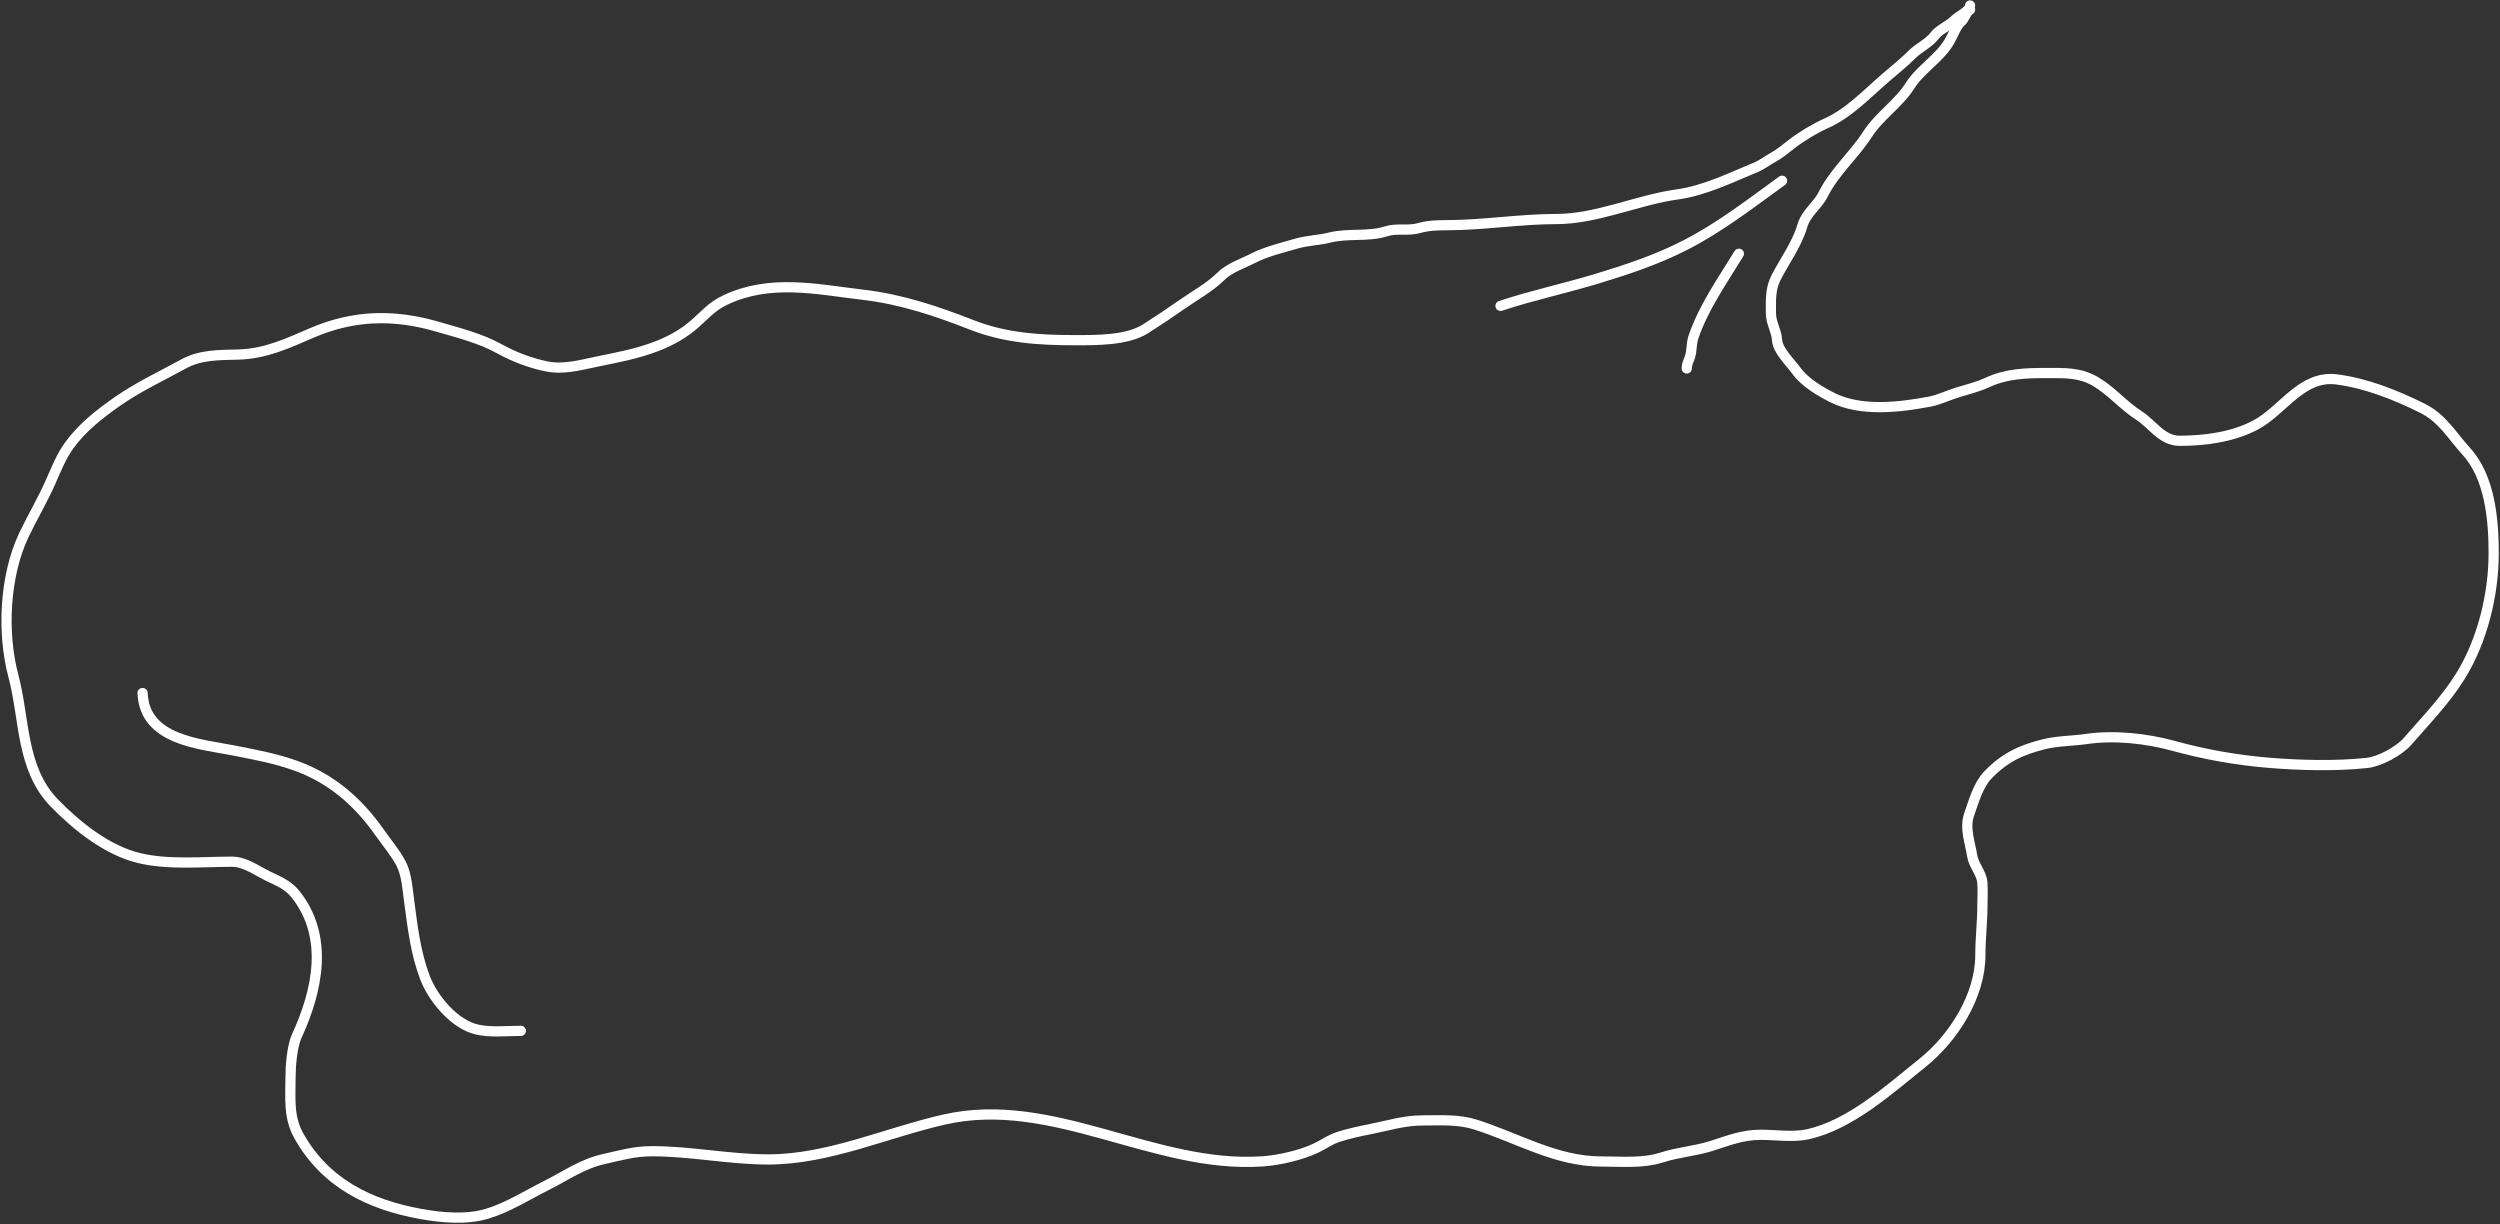 <?xml version="1.0" encoding="UTF-8"?> <svg xmlns="http://www.w3.org/2000/svg" width="1225" height="600" viewBox="0 0 1225 600" fill="none"><rect x="0" y="0" width="1225" height="600" fill="#333333" stroke="none"/> <path d="M873.223 88.559C857.89 99.654 842.834 111.355 825.936 120.03C812.07 127.149 797.343 132.077 782.462 136.576C766.854 141.295 750.66 144.743 735.256 149.878" stroke="white" stroke-width="5" stroke-linecap="round"></path> <path d="M852.054 124.328C843.984 137.543 834.786 150.51 829.789 165.167C828.653 168.499 829.143 172.005 827.964 175.265C827.284 177.145 826.504 178.49 826.504 180.537" stroke="white" stroke-width="5" stroke-linecap="round"></path> <path d="M965.346 2.694C965.166 5.564 959.912 7.68 957.856 9.737C954.867 12.725 950.252 14.378 947.739 17.729C945.207 21.105 940.045 23.523 936.951 26.616C932.891 30.677 928.381 34.29 924.096 37.963C914.878 45.864 906.011 55.488 894.695 60.488C889.453 62.805 882.354 67.095 877.815 70.661C874.985 72.885 871.926 75.426 868.76 77.145C866.176 78.548 862.971 80.94 860.488 81.952C848.238 86.943 835.436 93.39 821.921 95.254C802.339 97.956 782.49 107.328 762.562 107.328C744.701 107.328 726.72 110.346 708.791 110.346C703.984 110.346 699.79 110.501 695.153 111.799C689.888 113.273 684.389 111.662 679.112 113.364C670.456 116.156 660.629 114.142 651.668 116.383C646.16 117.76 640.641 117.799 635.123 119.401C628.374 121.36 620.352 123.289 614.219 126.443C608.874 129.192 602.407 131.212 598.121 135.498C592.919 140.7 585.282 144.899 579.229 149.136C573.266 153.311 567.45 157.212 561.343 161.098C552.251 166.883 537.171 166.687 526.688 166.687C509.152 166.687 492.673 165.659 476.16 159.197C458.752 152.385 441.603 146.629 423.005 144.441C399.903 141.724 377.287 136.537 355.149 147.124C348.743 150.188 345.514 154.256 340.505 158.638C334.775 163.652 328.761 166.965 321.669 169.706C311.92 173.472 302.293 175.151 292.212 177.251C284.281 178.904 276.166 181.196 267.899 179.543C259.983 177.96 251.786 174.84 244.758 170.935C235.423 165.749 224.349 162.987 214.184 160.036C192.876 153.85 173.209 154.385 152.98 163.054C140.902 168.231 130.229 173.373 116.649 173.73C107.532 173.97 98.276 173.754 89.987 178.313C79.106 184.298 67.814 189.53 57.625 196.646C48.962 202.697 40.204 209.517 33.926 218.222C29.851 223.87 27.394 230.305 24.591 236.611C20.717 245.327 15.763 253.59 11.68 262.21C2.274 282.066 0.894 309.963 6.538 331.128C12.212 352.408 10.209 376.598 26.659 393.506C37.607 404.758 52.52 416.713 68.133 420.447C82.663 423.921 98.694 422.235 113.687 422.235C120.026 422.235 125.76 426.59 131.293 429.278C136.515 431.814 141.174 433.55 144.931 438.333C161.209 459.049 155.752 485.175 145.379 507.753C143.104 512.703 142.36 522.422 142.36 527.875C142.36 538.053 141.274 547.367 146.385 556.493C159.352 579.648 180.937 590.303 206.191 594.836C216.593 596.703 228.486 597.795 238.722 594.724C248.892 591.673 258.504 585.504 268.01 580.751C277.644 575.934 285.145 570.323 296.069 567.895C304.252 566.077 310.883 564.095 319.377 564.095C338.569 564.095 357.304 568.119 376.557 568.119C405.922 568.119 434.41 554.979 462.745 548.556C515.978 536.49 565.47 572.739 618.69 569.069C626.739 568.514 637.641 566.004 644.904 562.529C648.926 560.606 651.529 558.459 655.916 557.052C661.038 555.409 666.287 554.288 671.566 553.251C680.48 551.5 687.925 549.003 697.221 549.003C705.827 549.003 714.553 548.395 722.877 551.015C743.454 557.493 762.406 569.125 784.584 569.125C794.591 569.125 804.828 570.193 814.431 567.113C822.315 564.584 830.84 563.985 838.578 561.523C847 558.844 853.757 556.046 862.78 556.046C870.004 556.046 878.59 557.355 885.641 555.822C906.598 551.266 925.753 533.816 941.982 520.832C957.18 508.673 970.376 487.998 970.376 468.013C970.376 459.863 971.382 451.614 971.382 443.363C971.382 439.71 971.657 435.935 971.326 432.296C970.903 427.645 967.087 424.05 966.352 419.273C965.35 412.759 962.531 405.802 964.898 399.039C966.983 393.084 969.373 384.683 973.841 379.979C982.129 371.255 990.174 367.512 1001.56 364.664C1008.16 363.014 1015.71 363.074 1022.47 362.093C1036.06 360.121 1051.83 361.839 1064.95 365.447C1080.2 369.641 1095.45 372.376 1111.23 373.719C1126.51 375.019 1144.52 375.489 1159.86 373.831C1166.04 373.163 1175.54 368.046 1179.7 363.267C1188.77 352.831 1198.26 343.106 1205.58 331.351C1216.32 314.094 1221.9 291.449 1221.9 271.097C1221.9 254.6 1220.11 233.817 1208.37 221.016C1201.11 213.089 1196.92 204.937 1186.69 199.888C1173.8 193.531 1159.44 187.772 1145.05 185.915C1127.71 183.678 1118.72 201.11 1105.19 208.272C1094.1 214.145 1080.48 215.986 1067.97 215.986C1059.31 215.986 1054.56 207.705 1048.07 203.577C1040.41 198.702 1034.81 191.685 1026.94 187.033C1019.2 182.456 1011.87 182.785 1003.13 182.785C992.408 182.785 983.336 182.989 973.394 187.592C969.223 189.523 963.788 190.904 959.365 192.231C955.033 193.53 950.065 195.932 945.727 196.758C930.913 199.58 911.941 201.86 897.937 194.858C891.895 191.837 884.335 187.323 880.331 181.779C877.422 177.751 871.038 171.729 870.773 166.687C870.537 162.203 867.754 158.186 867.754 153.608C867.754 147.201 867.332 141.642 870.381 135.778C874.353 128.14 880.707 119.171 883.069 110.905C884.992 104.177 890.472 101.019 893.41 95.143C898.91 84.142 908.466 76.082 915.041 65.854C920.87 56.787 930.304 50.864 935.945 41.931C941.081 33.8 950.701 28.45 955.508 19.797C956.917 17.261 958.769 12.382 960.818 10.743C962.578 9.335 963.465 5.646 965.346 4.706" stroke="white" stroke-width="5" stroke-linecap="round"></path> <path d="M69.866 339.59C70.765 362.955 98.209 364.476 115.019 367.838C125.574 369.949 135.085 371.631 145.25 375.327C162.586 381.631 175.628 393.088 186.054 407.981C189.603 413.052 193.759 417.814 196.626 423.344C199.211 428.33 199.752 435.962 200.481 441.461C202.161 454.143 203.614 466.843 208.19 478.905C212.124 489.276 222.647 502.039 233.905 504.51C240.711 506.004 248.24 505.116 255.215 505.116" stroke="white" stroke-width="5" stroke-linecap="round"></path> </svg> 